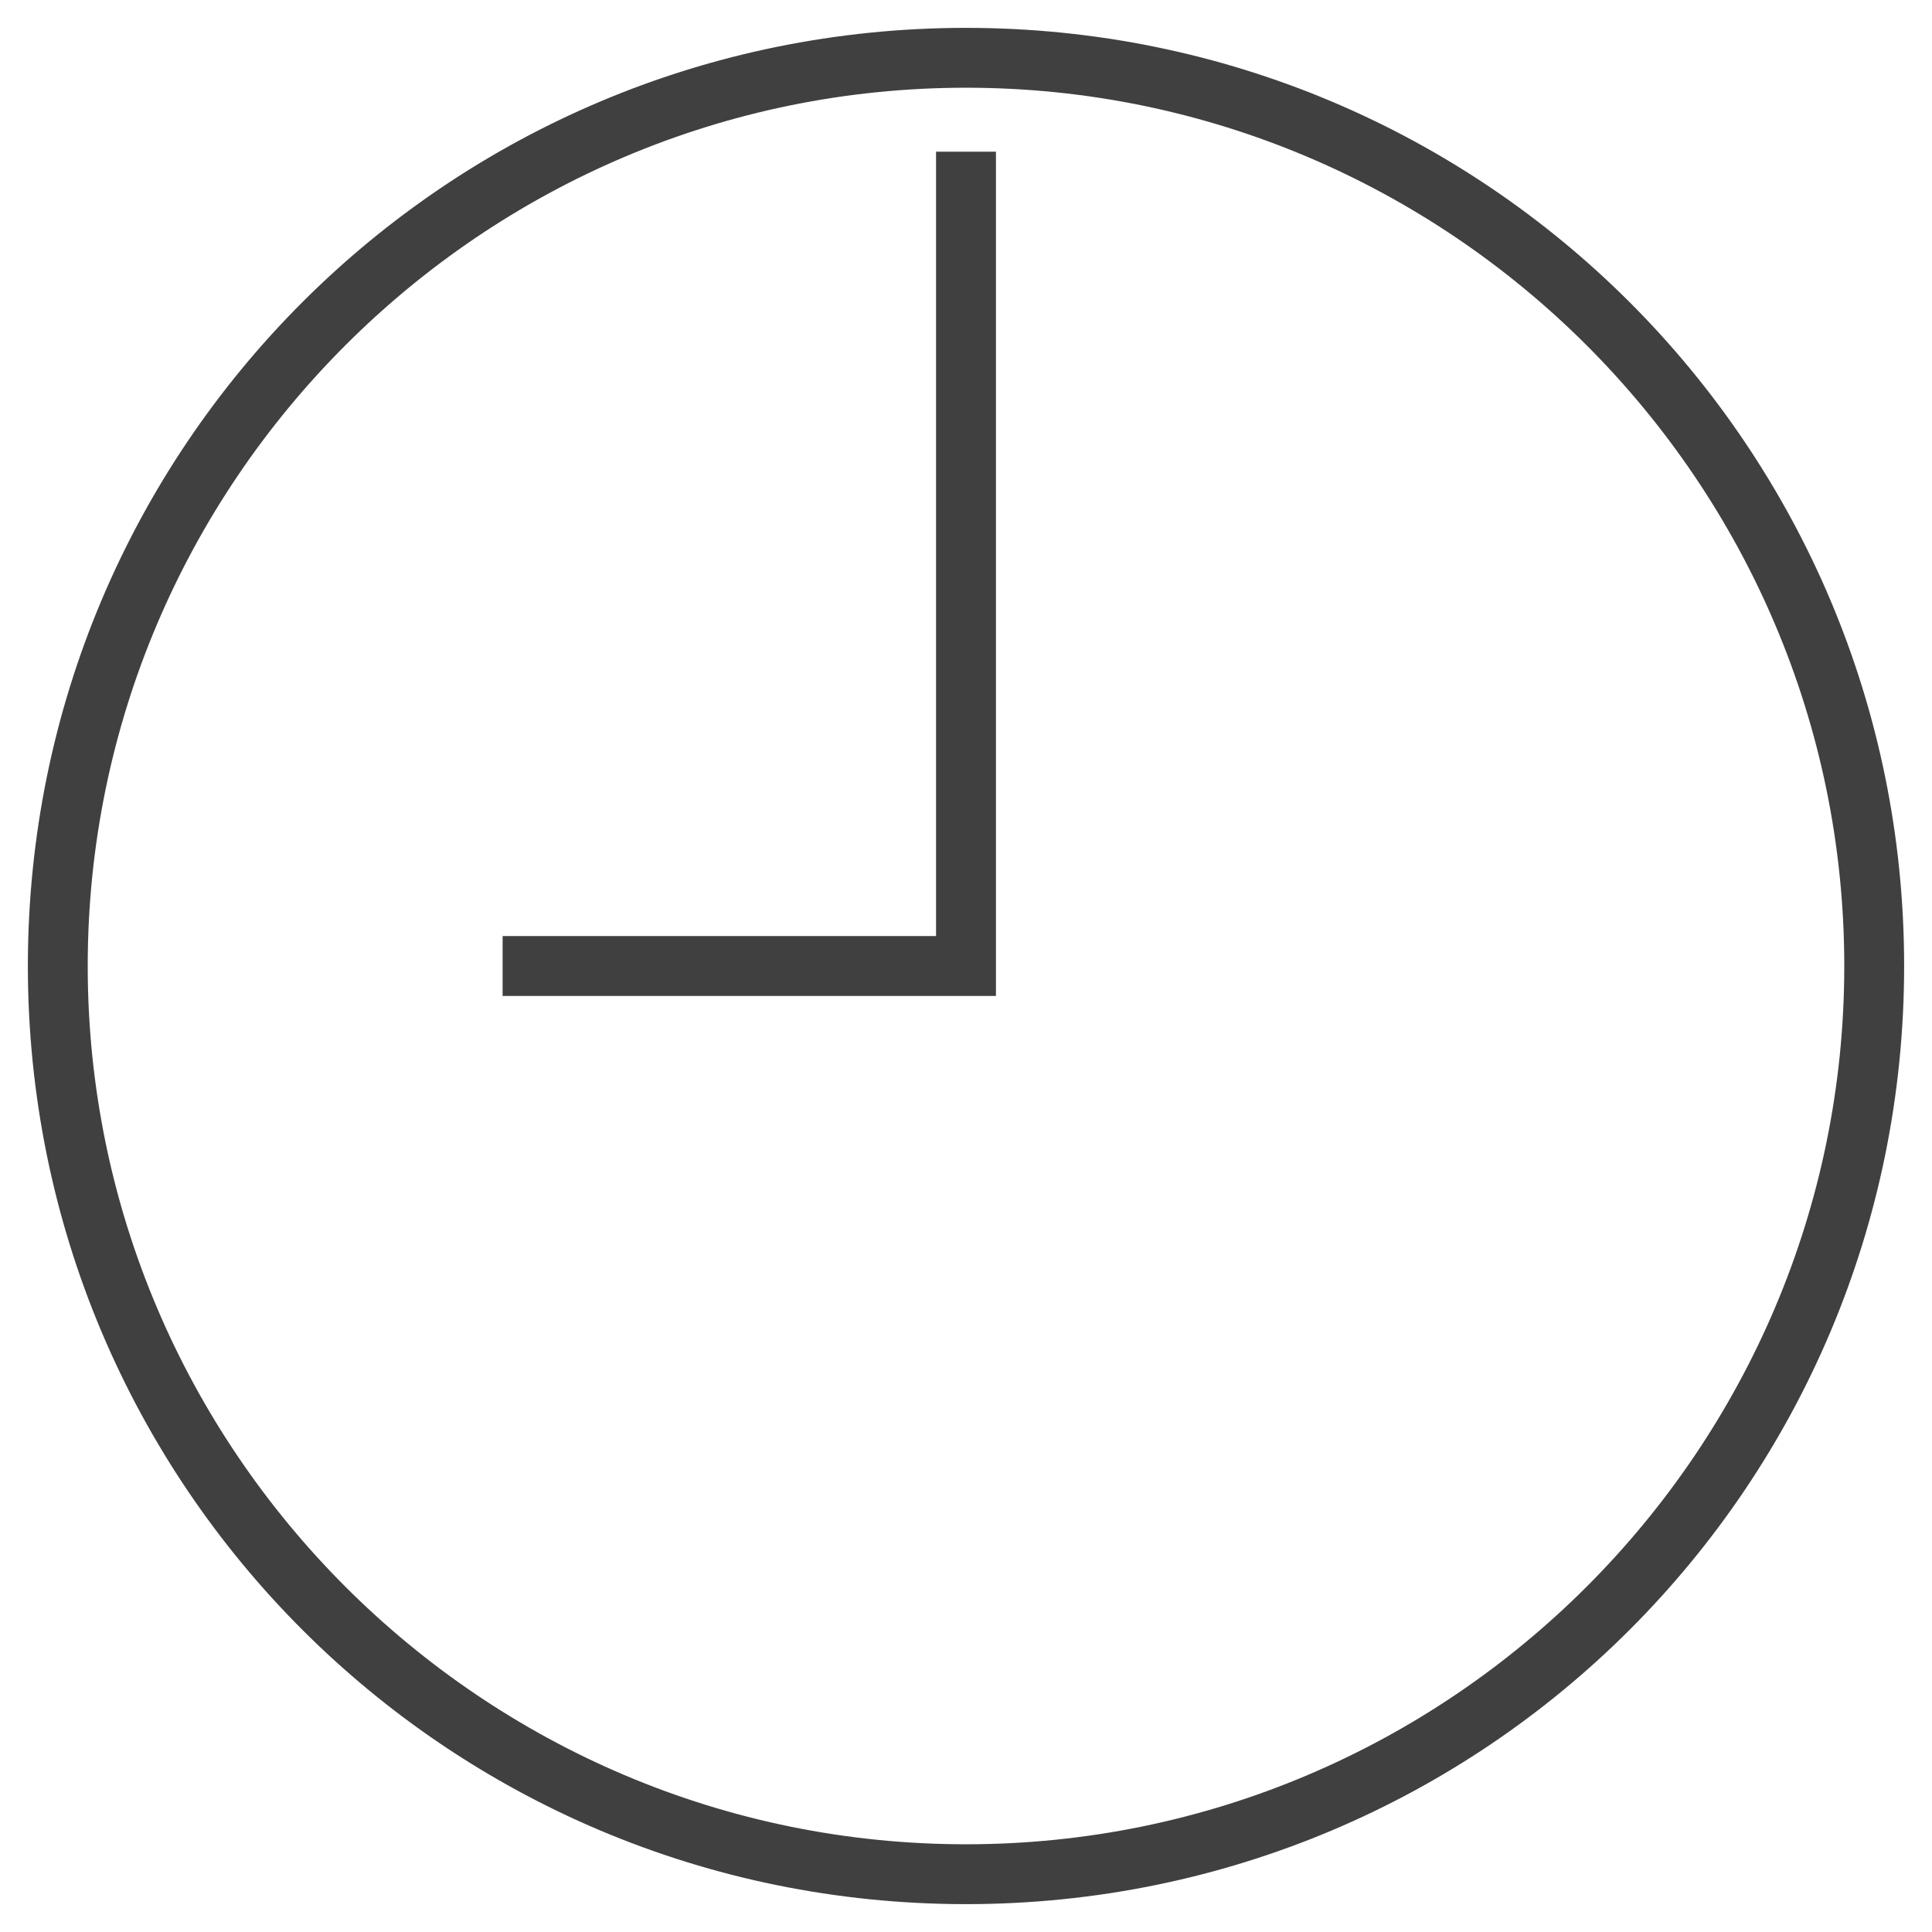 <svg width="52" height="52" viewBox="0 0 52 52" fill="none" xmlns="http://www.w3.org/2000/svg">
<path d="M26 1C12.167 1 1 12.167 1 26C1 39.833 12.167 51 26 51C39.833 51 51 39.833 51 26C51 12.167 39.833 1 26 1ZM26 49.889C12.833 49.889 2.111 39.167 2.111 26C2.111 12.833 12.833 2.111 26 2.111C39.167 2.111 49.889 12.833 49.889 26C49.889 39.167 39.167 49.889 26 49.889Z" fill="#404040"/>
<path d="M26.556 4.333H25.444V25.444H13.778V26.556H26.556V4.333Z" fill="#404040"/>
<path d="M26 1C12.167 1 1 12.167 1 26C1 39.833 12.167 51 26 51C39.833 51 51 39.833 51 26C51 12.167 39.833 1 26 1ZM26 49.889C12.833 49.889 2.111 39.167 2.111 26C2.111 12.833 12.833 2.111 26 2.111C39.167 2.111 49.889 12.833 49.889 26C49.889 39.167 39.167 49.889 26 49.889Z" stroke="#404040" stroke-width="0.5"/>
<path d="M26.556 4.333H25.444V25.444H13.778V26.556H26.556V4.333Z" stroke="#404040" stroke-width="0.5"/>
</svg>
